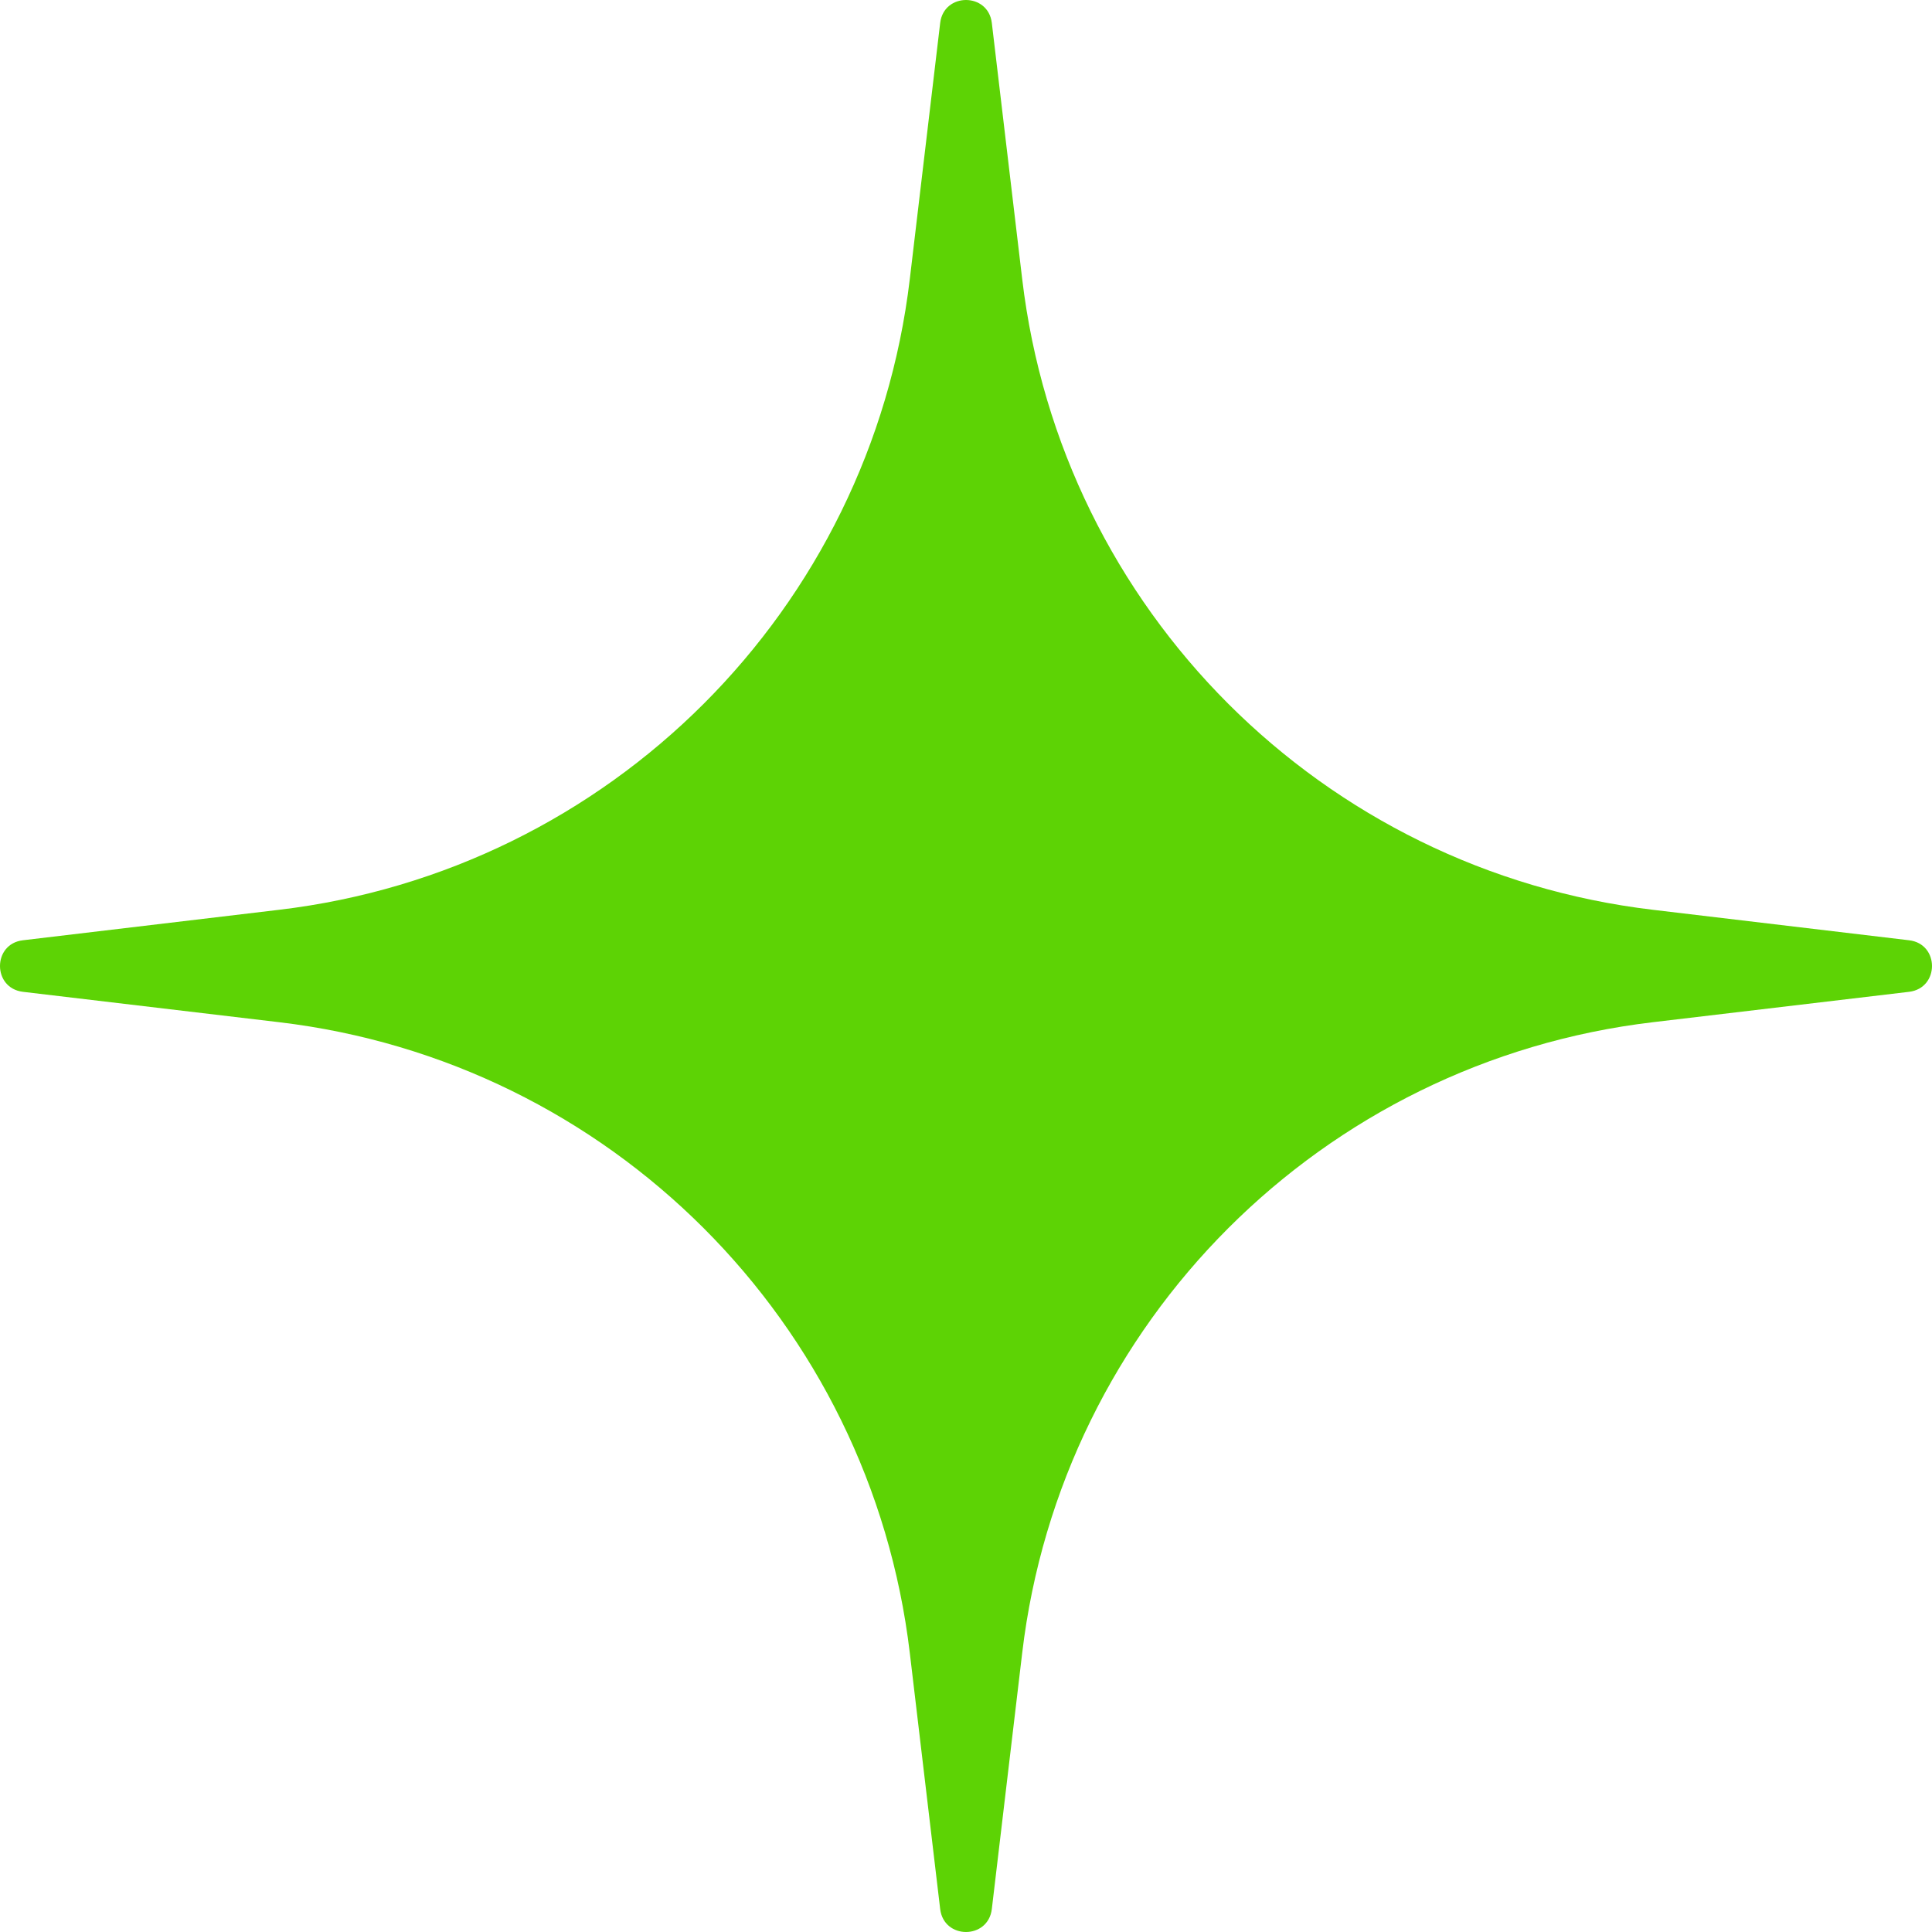 <?xml version="1.0" encoding="UTF-8"?> <svg xmlns="http://www.w3.org/2000/svg" width="22" height="22" viewBox="0 0 22 22" fill="none"> <path d="M21.739 10.707C22.087 10.748 22.087 11.252 21.739 11.294L18.822 11.64C15.056 12.086 12.086 15.056 11.64 18.822L11.294 21.739C11.252 22.087 10.748 22.087 10.706 21.739L10.36 18.822C9.913 15.056 6.944 12.086 3.178 11.64L0.261 11.294C-0.087 11.252 -0.087 10.748 0.261 10.707L3.178 10.36C6.944 9.913 9.913 6.944 10.36 3.178L10.706 0.261C10.748 -0.087 11.252 -0.087 11.294 0.261L11.64 3.178C12.086 6.944 15.056 9.913 18.822 10.36L21.739 10.707Z" fill="#5DD305"></path> </svg> 